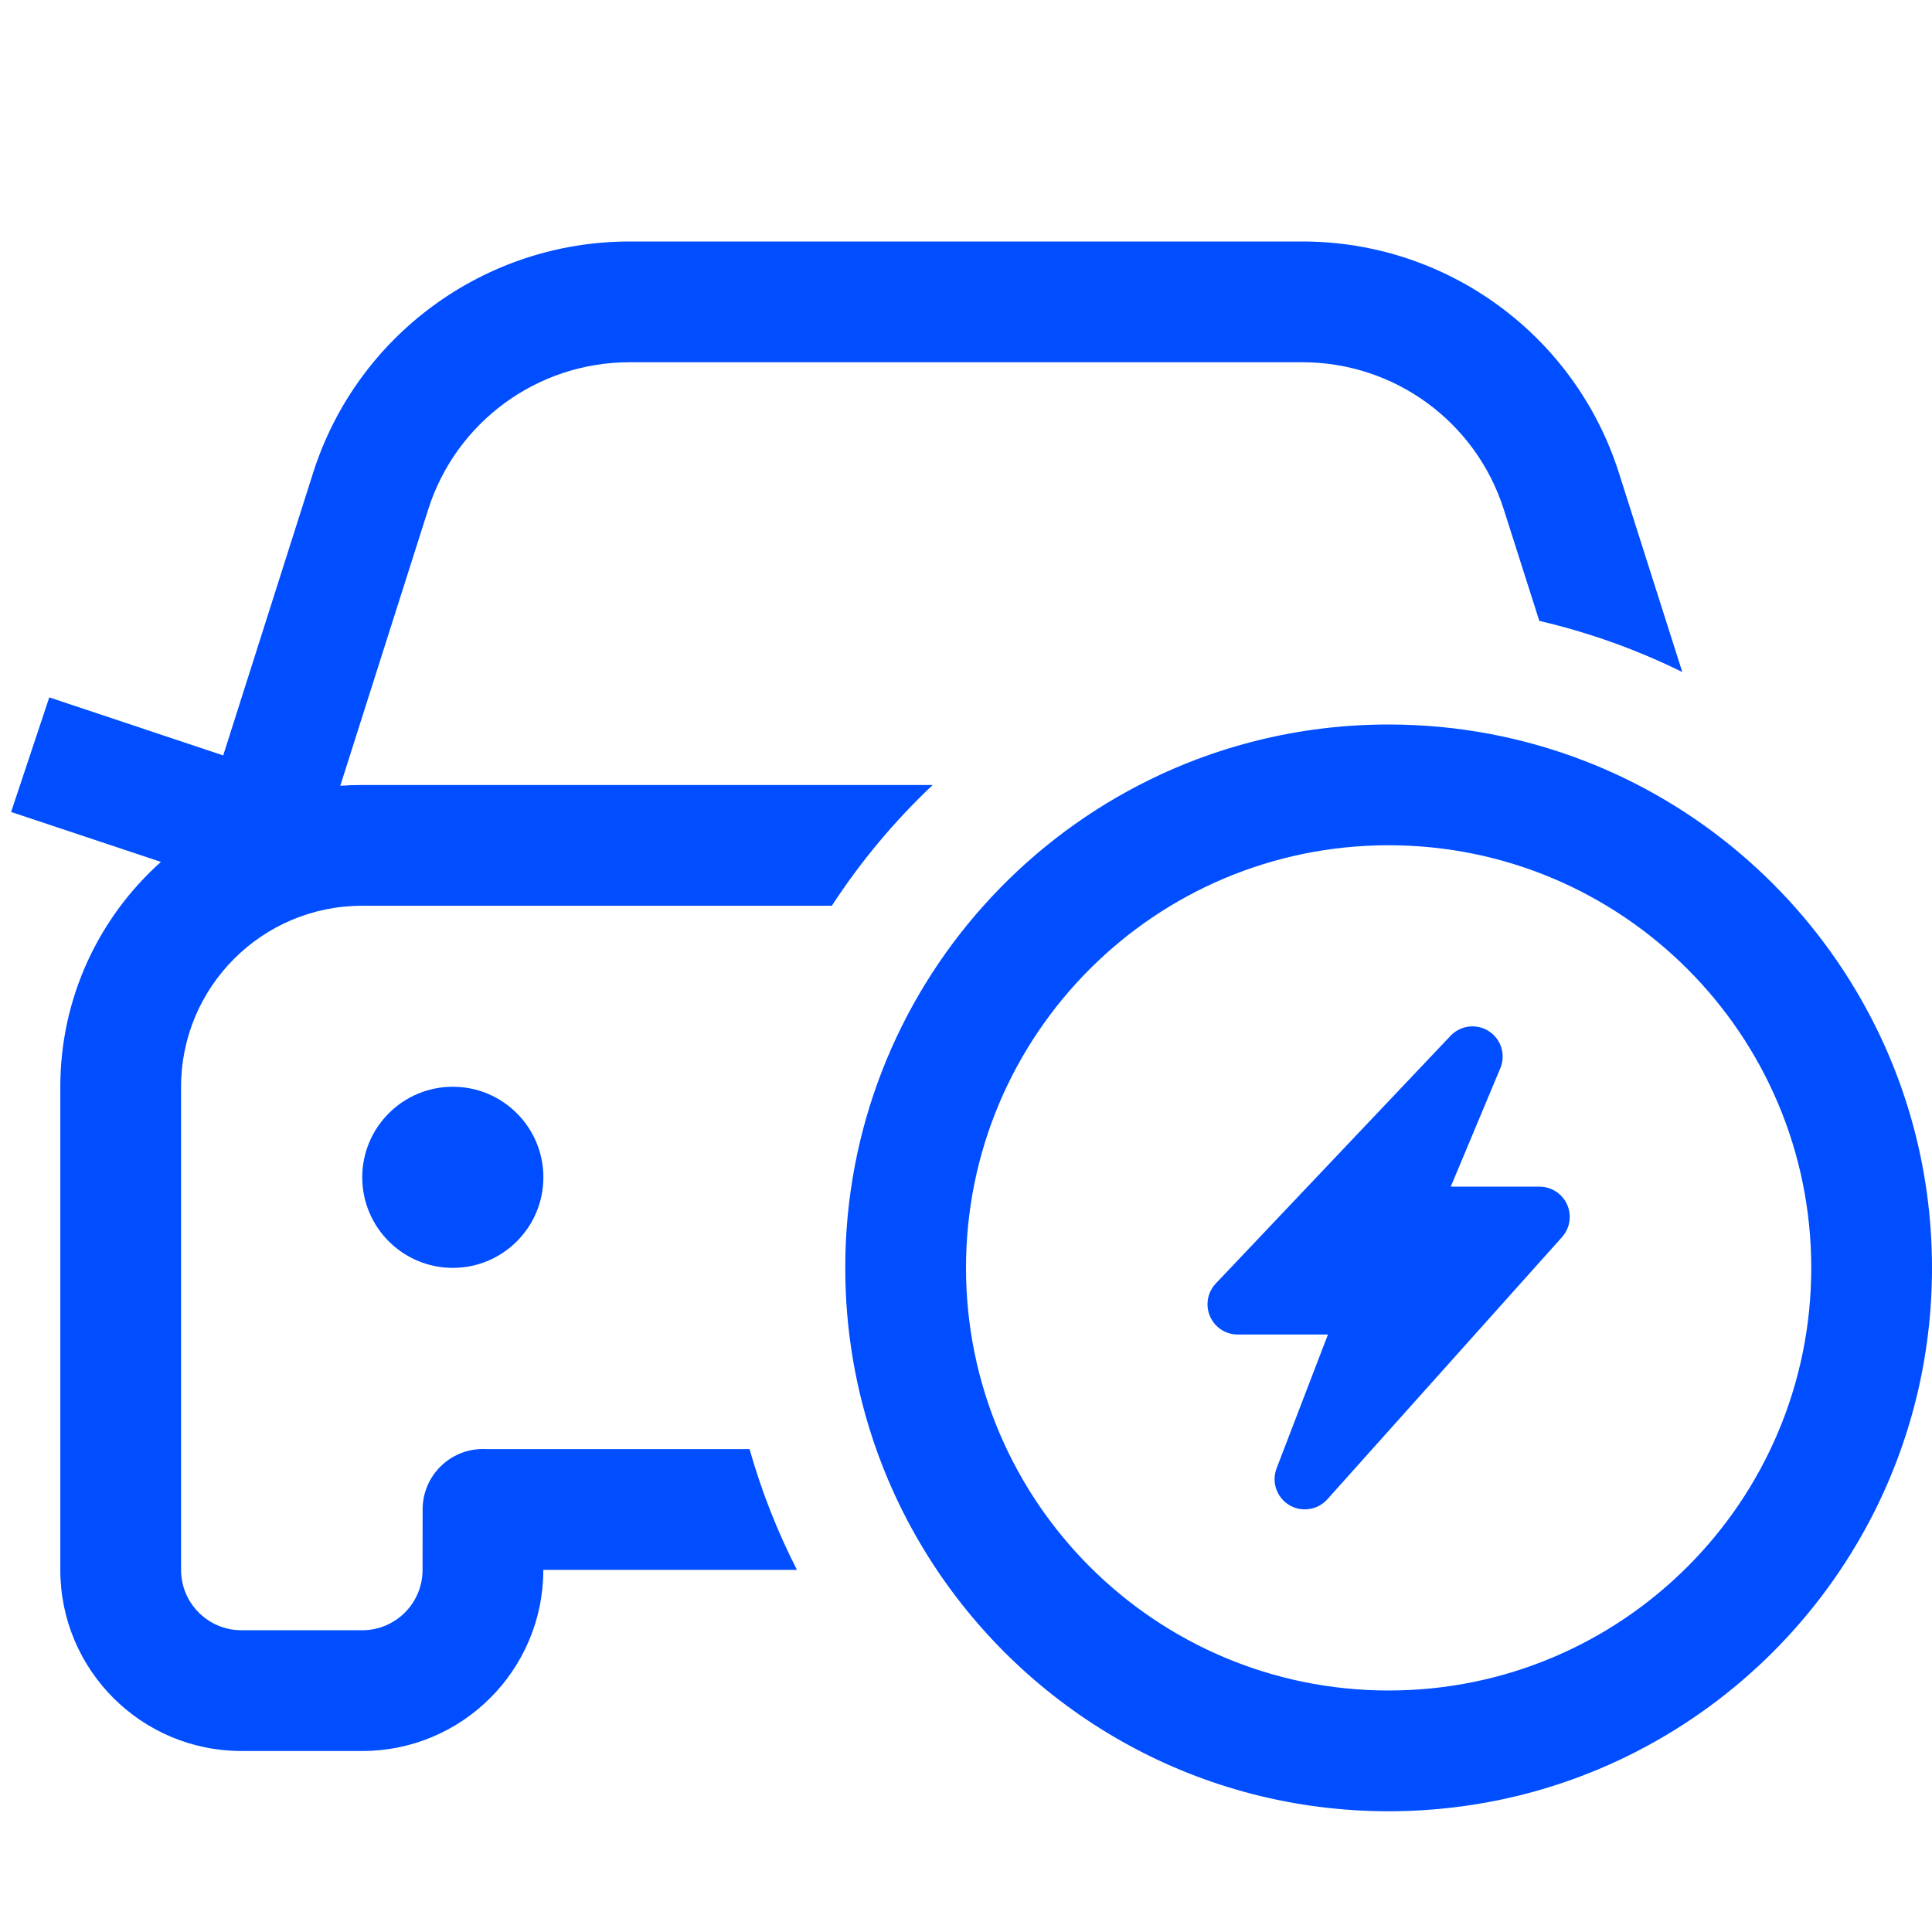 <svg width="32" height="32" viewBox="0 0 32 32" fill="none" xmlns="http://www.w3.org/2000/svg">
<path d="M10.427 4C8.032 4 5.912 5.55 5.186 7.832L3.697 12.512L0.816 11.551L0.184 13.449L2.665 14.276C1.642 15.191 0.999 16.521 0.999 18.002V26.002C0.999 27.659 2.342 29.002 3.999 29.002H5.999C7.656 29.002 8.999 27.659 8.999 26.002H13.2C12.876 25.368 12.612 24.699 12.415 24.002H8.063C8.042 24.001 8.021 24 8 24C7.448 24 7 24.448 7 25L6.999 26.002C6.999 26.554 6.551 27.002 5.999 27.002H3.999C3.447 27.002 2.999 26.554 2.999 26.002V18.002C2.999 16.345 4.342 15.002 5.999 15.002H13.778C14.254 14.27 14.816 13.599 15.448 13.002H5.999C5.877 13.002 5.756 13.006 5.636 13.015L7.092 8.439C7.554 6.986 8.903 6 10.427 6H21.573C23.097 6 24.446 6.986 24.908 8.439L25.496 10.284C26.325 10.477 27.118 10.763 27.864 11.131L26.814 7.832C26.088 5.55 23.968 4 21.573 4H10.427Z" fill="#004EFF"/>
<path d="M24.662 17.081C24.864 17.213 24.943 17.47 24.85 17.693L24.029 19.655H25.5C25.697 19.655 25.876 19.771 25.956 19.951C26.037 20.131 26.004 20.342 25.873 20.489L21.984 24.834C21.823 25.013 21.556 25.052 21.351 24.927C21.145 24.801 21.058 24.546 21.144 24.321L21.995 22.104H20.5C20.3 22.104 20.12 21.985 20.041 21.801C19.962 21.617 20 21.404 20.137 21.259L24.026 17.156C24.192 16.981 24.46 16.949 24.662 17.081Z" fill="#004EFF"/>
<path fill-rule="evenodd" clip-rule="evenodd" d="M27.123 29.002C28.783 28.145 30.141 26.788 30.999 25.129C31.639 23.892 32 22.488 32 21C32 19.319 31.539 17.745 30.736 16.399C29.71 14.677 28.125 13.326 26.232 12.598C25.229 12.212 24.139 12 23 12C21.511 12 20.106 12.362 18.869 13.002C17.891 13.508 17.018 14.188 16.29 15.002C14.866 16.594 14 18.696 14 21C14 22.053 14.181 23.063 14.513 24.002C14.765 24.714 15.104 25.385 15.517 26.002C17.132 28.413 19.88 30 23 30C24.486 30 25.888 29.64 27.123 29.002ZM23 14C19.134 14 16 17.134 16 21C16 24.866 19.134 28 23 28C26.866 28 30 24.866 30 21C30 17.134 26.866 14 23 14Z" fill="#004EFF"/>
<path d="M7.5 21C8.328 21 9 20.328 9 19.5C9 18.672 8.328 18 7.5 18C6.672 18 6 18.672 6 19.5C6 20.328 6.672 21 7.5 21Z" fill="#004EFF"/>
</svg>
